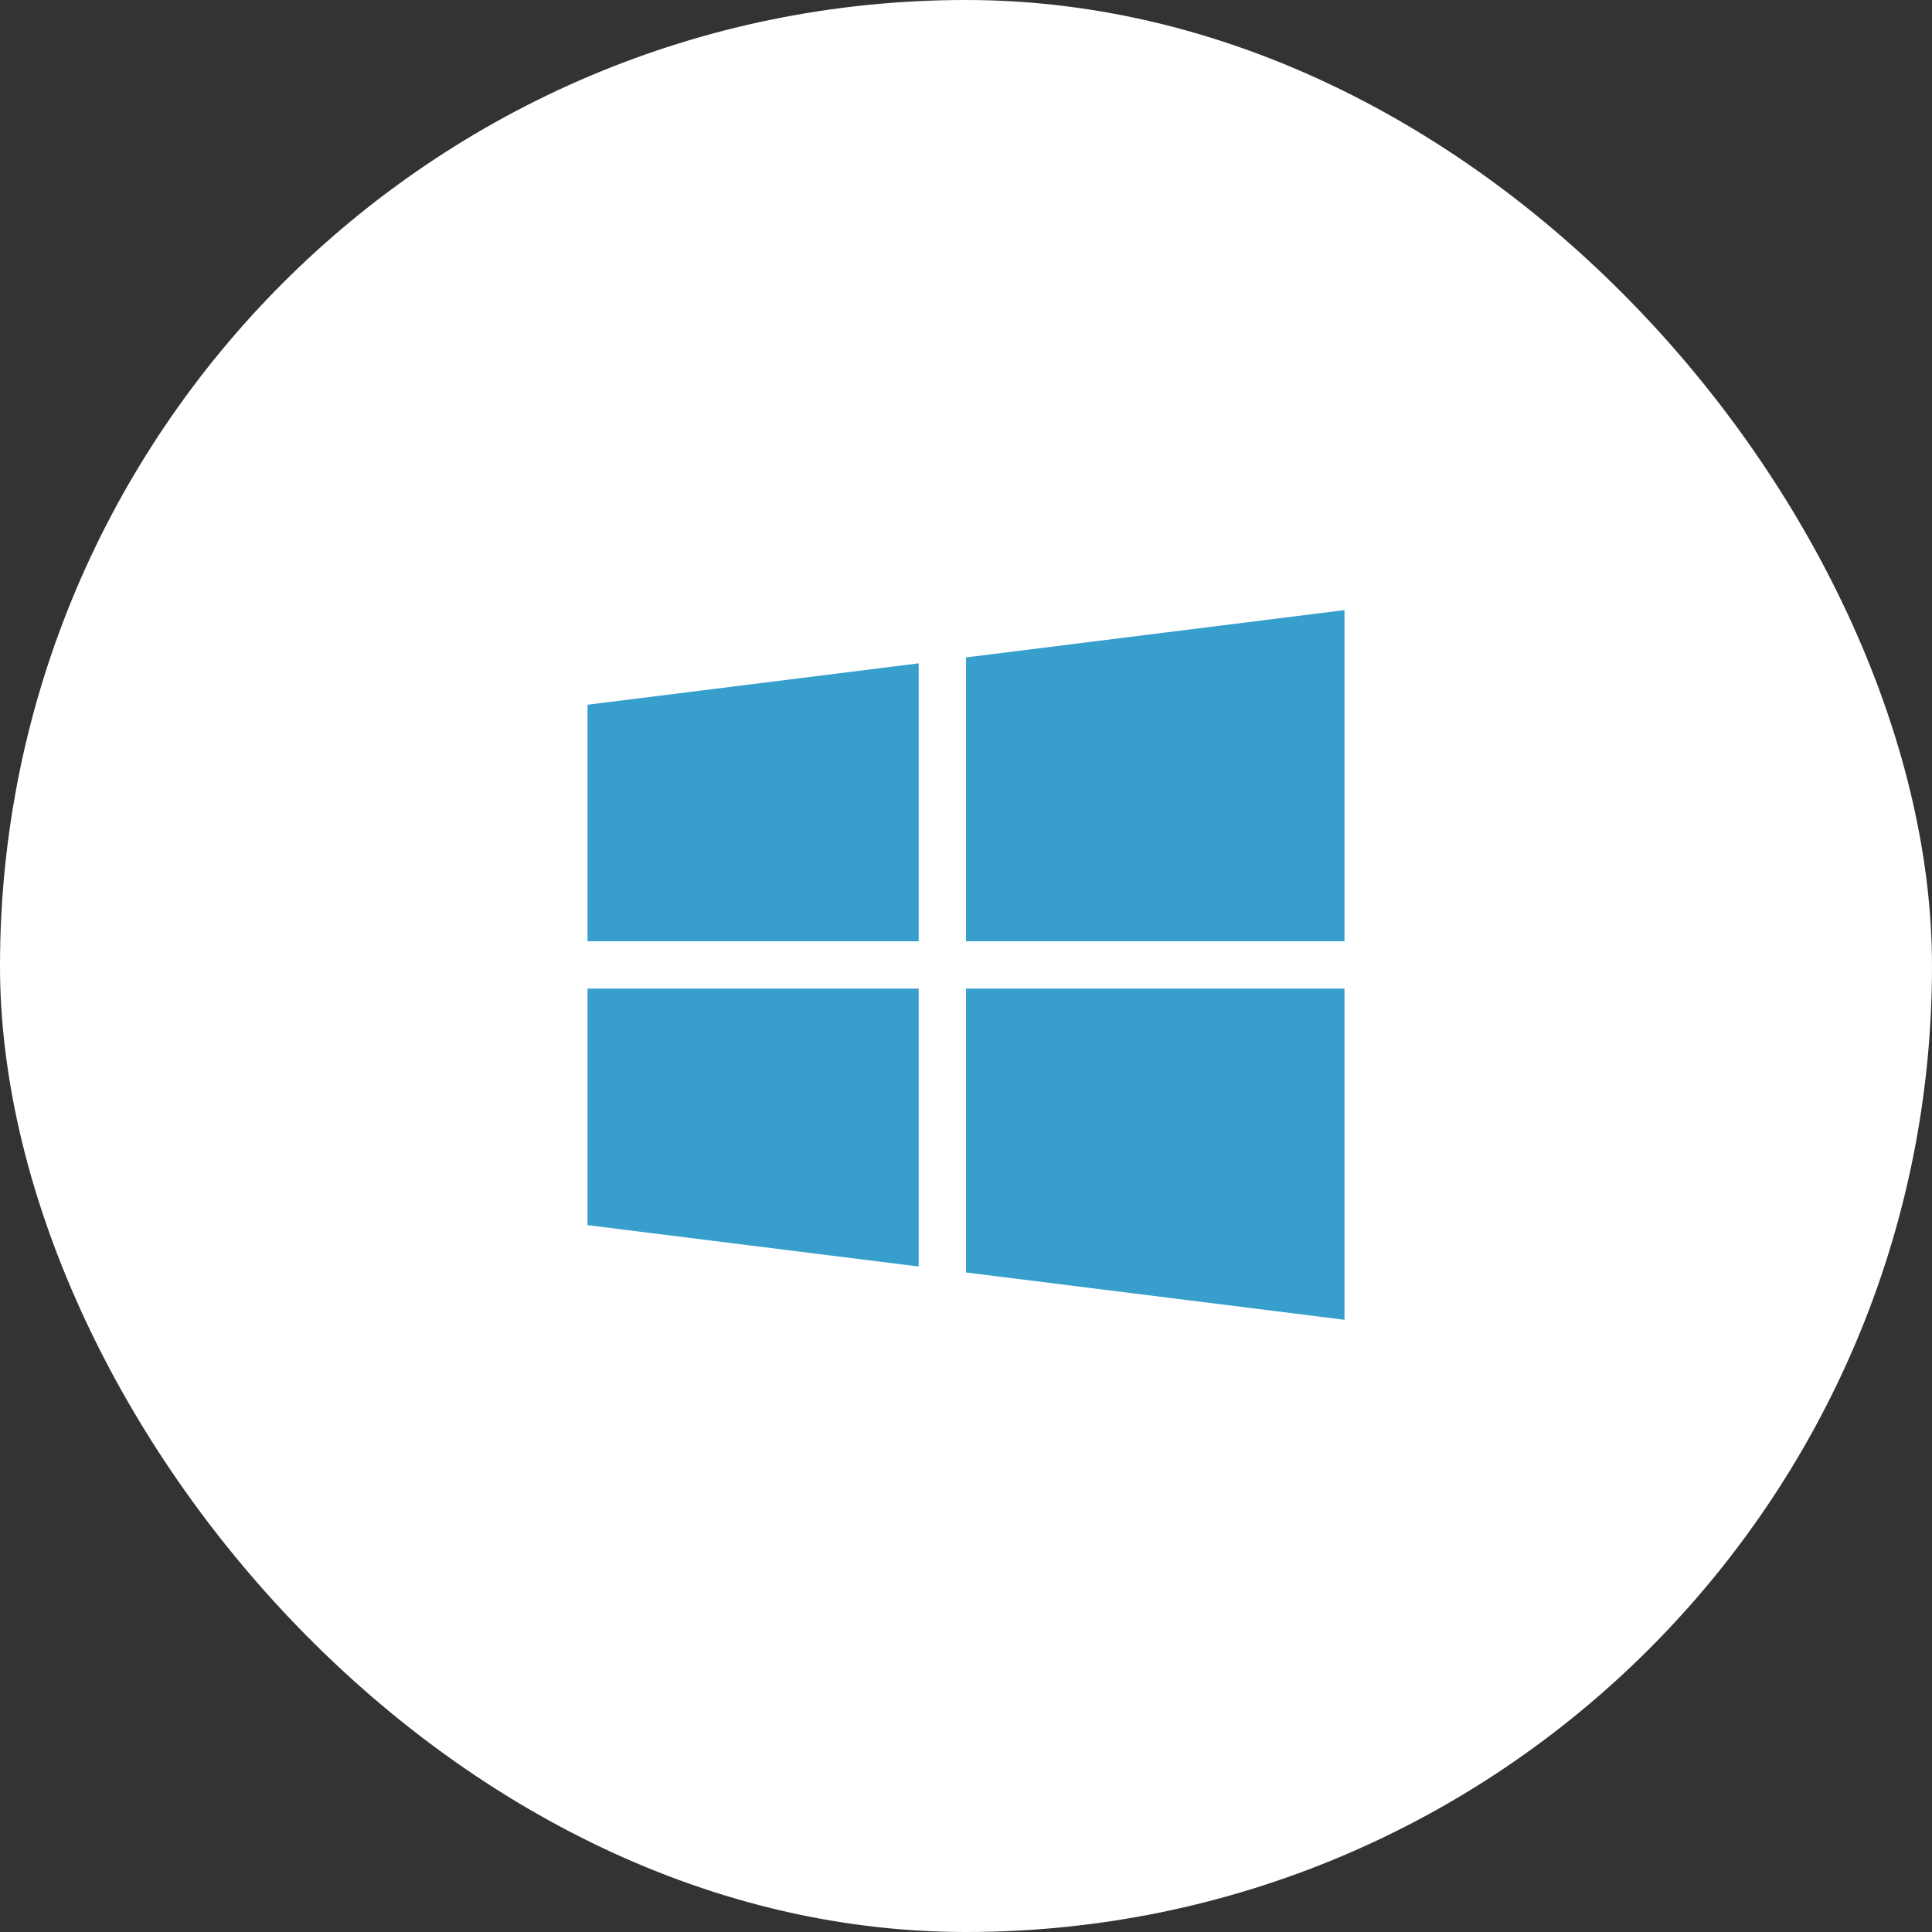 <svg xmlns="http://www.w3.org/2000/svg" width="171" height="171" viewBox="0 0 171 171">
  <rect x="0" y="0" width="171" height="171" fill="#333333" stroke="none"/>
  <g id="window" transform="translate(-5816 -85)">
    <rect id="Rectangle_122" data-name="Rectangle 122" width="171" height="171" rx="85.5" transform="translate(5816 85)" fill="#fff"/>
    <g id="windows" transform="translate(5868 123)">
      <g id="Group_13" data-name="Group 13" transform="translate(0 20.711)">
        <g id="Group_12" data-name="Group 12">
          <path id="Path_7" data-name="Path 7" d="M0,55.664V76.6H29.312V52Z" transform="translate(0 -52)" fill="#389fcc"/>
        </g>
      </g>
      <g id="Group_15" data-name="Group 15" transform="translate(33.5 16)">
        <g id="Group_14" data-name="Group 14" transform="translate(0 0)">
          <path id="Path_8" data-name="Path 8" d="M256,20.187V45.312h33.5V16Z" transform="translate(-256 -16)" fill="#389fcc"/>
        </g>
      </g>
      <g id="Group_17" data-name="Group 17" transform="translate(33.5 49.5)">
        <g id="Group_16" data-name="Group 16">
          <path id="Path_9" data-name="Path 9" d="M256,272v25.125l33.5,4.188V272Z" transform="translate(-256 -272)" fill="#389fcc"/>
        </g>
      </g>
      <g id="Group_19" data-name="Group 19" transform="translate(0 49.5)">
        <g id="Group_18" data-name="Group 18">
          <path id="Path_10" data-name="Path 10" d="M0,272v20.937L29.312,296.6V272Z" transform="translate(0 -272)" fill="#389fcc"/>
        </g>
      </g>
    </g>
  </g>
</svg>

